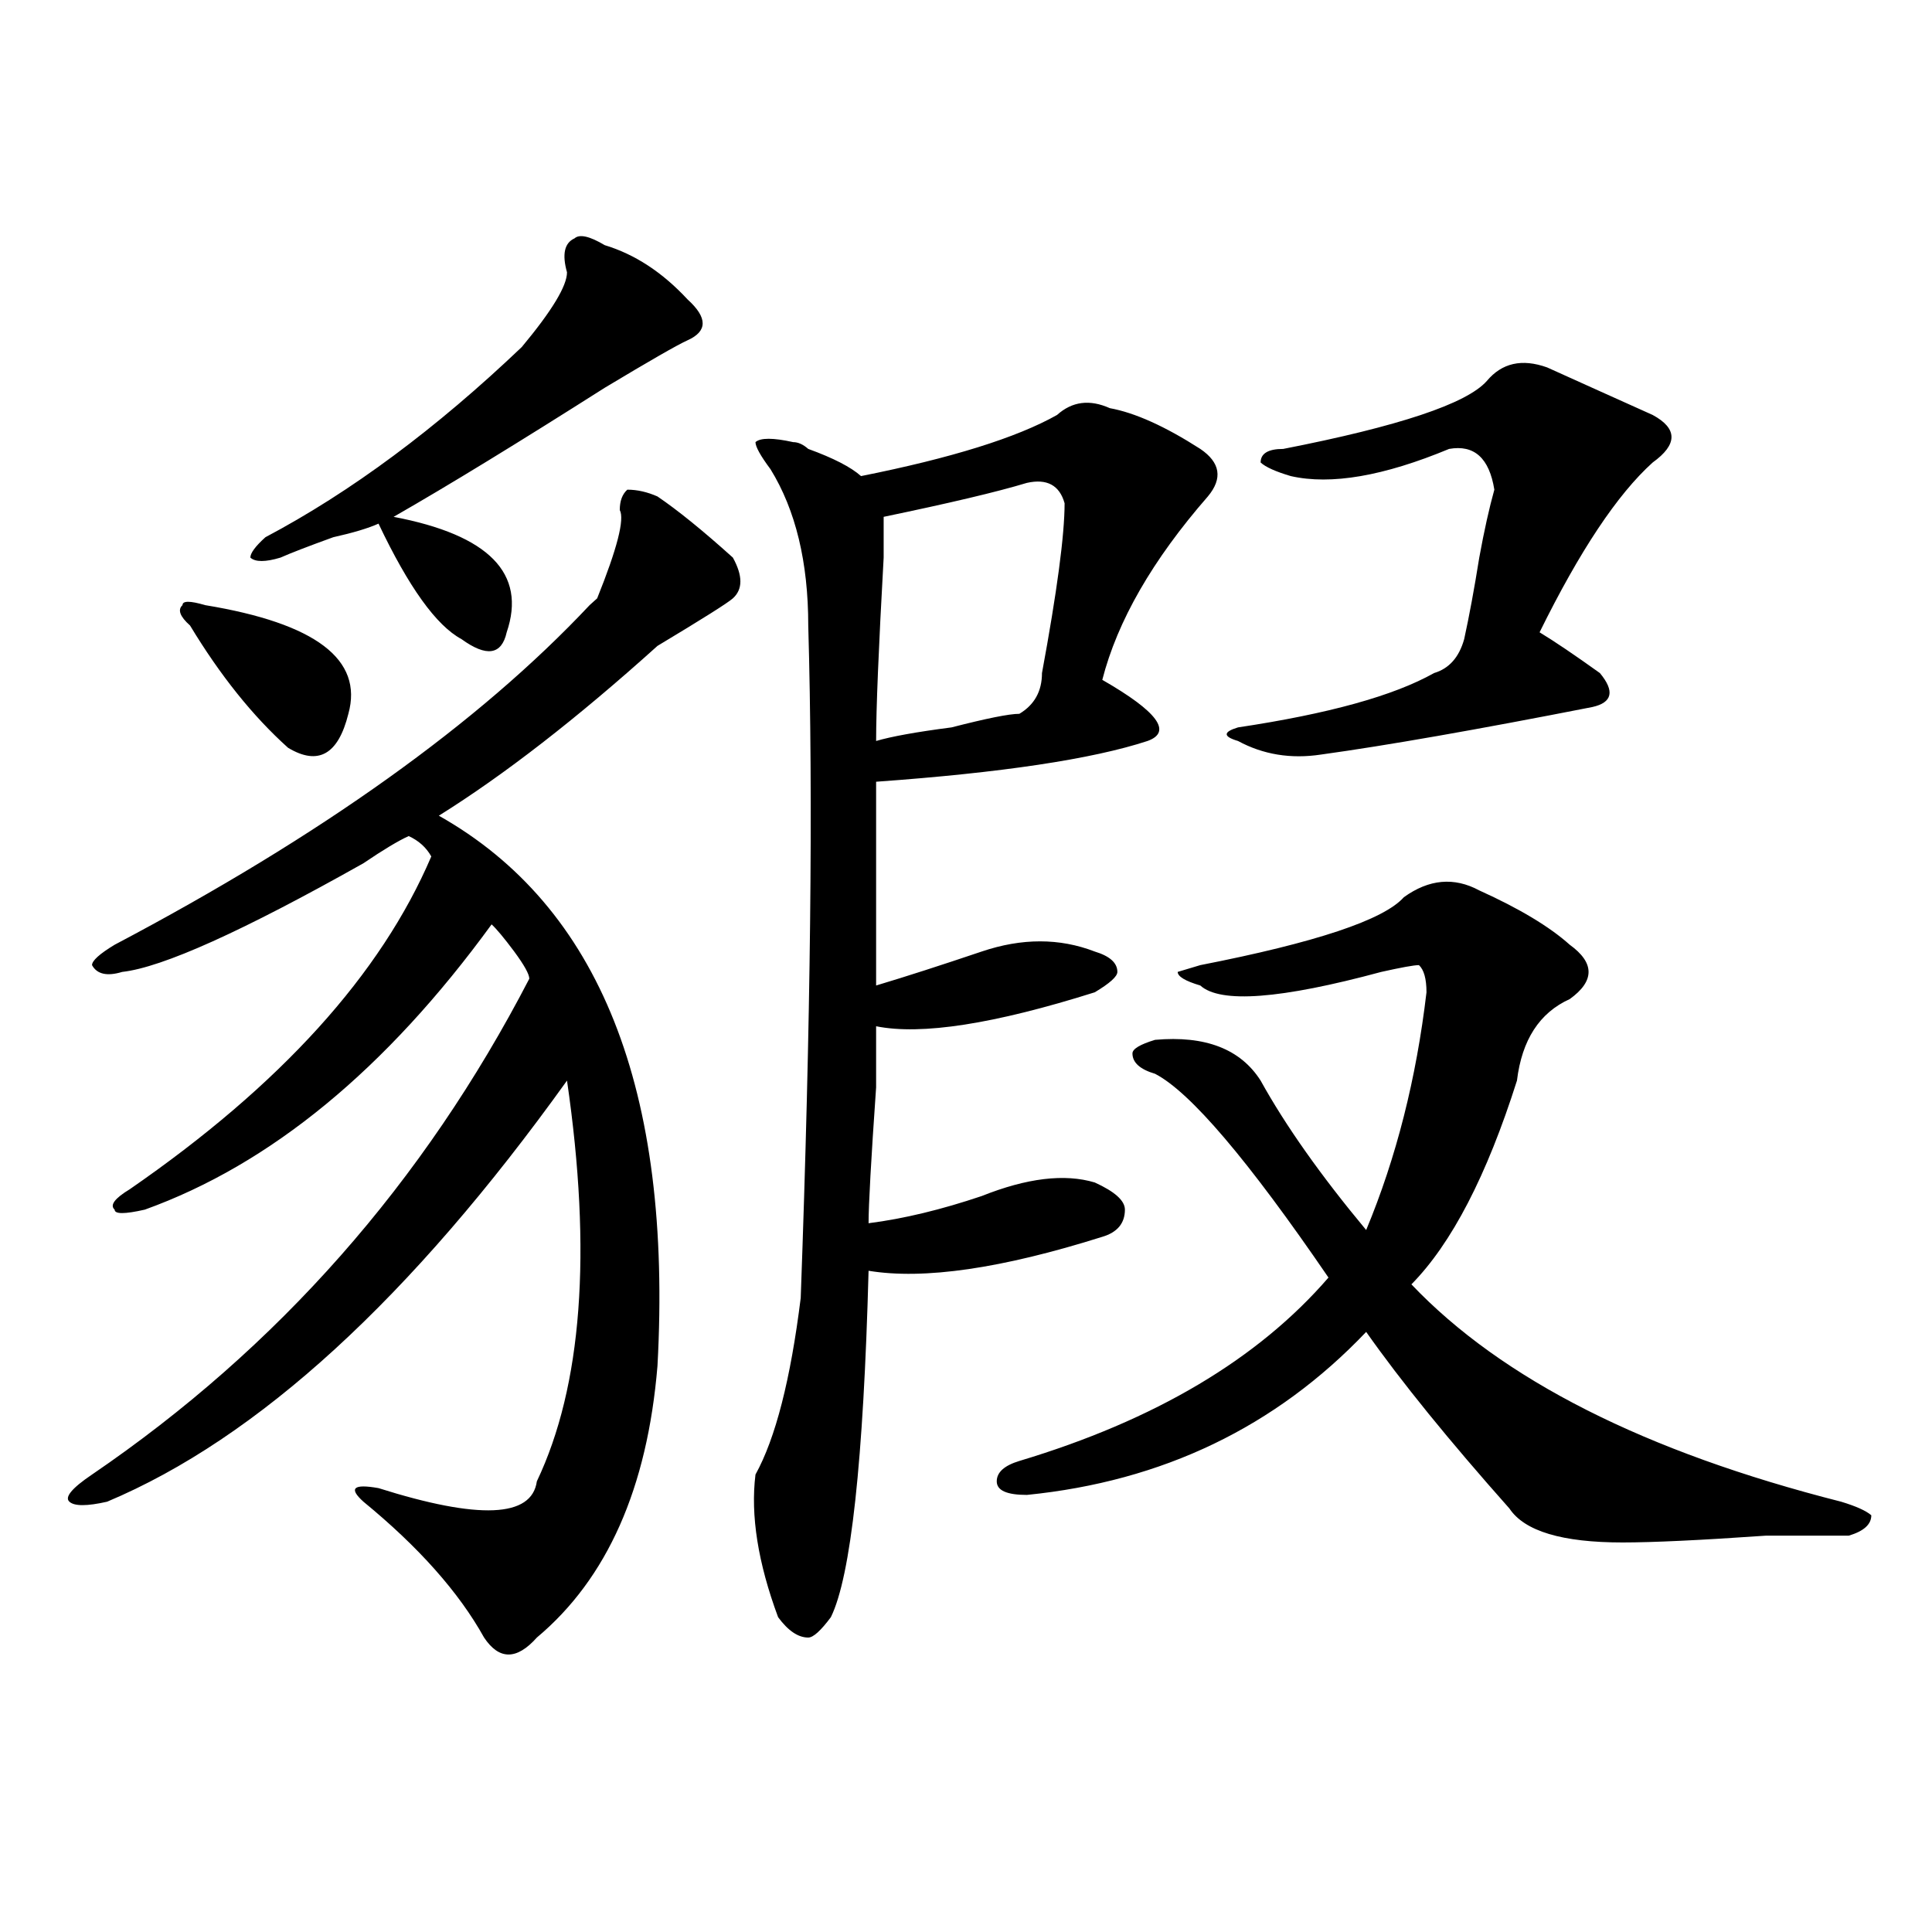 <?xml version="1.0" encoding="utf-8"?>
<!-- Generator: Adobe Illustrator 16.0.0, SVG Export Plug-In . SVG Version: 6.00 Build 0)  -->
<!DOCTYPE svg PUBLIC "-//W3C//DTD SVG 1.1//EN" "http://www.w3.org/Graphics/SVG/1.1/DTD/svg11.dtd">
<svg version="1.1" id="图层_1" xmlns="http://www.w3.org/2000/svg" xmlns:xlink="http://www.w3.org/1999/xlink" x="0px" y="0px"
	 width="1000px" height="1000px" viewBox="0 0 1000 1000" enable-background="new 0 0 1000 1000" xml:space="preserve">
<path d="M340.309,256.969c10.365,7.031,23.414,17.578,39.023,31.641c5.183,9.394,5.183,16.425,0,21.094
	c-2.622,2.362-15.609,10.547-39.023,24.609c-41.646,37.519-79.389,66.797-113.168,87.891
	c83.229,46.911,120.973,141.833,113.168,284.766c-5.244,63.281-26.036,110.138-62.438,140.625c-10.427,11.7-19.512,11.7-27.316,0
	c-13.049-23.456-33.841-46.856-62.438-70.313c-7.805-7.031-5.244-9.339,7.805-7.031c52.011,16.425,79.327,15.271,81.949-3.516
	c23.414-49.219,28.597-118.323,15.609-207.422c-80.669,112.5-159.996,185.175-238.043,217.969c-10.427,2.362-16.951,2.362-19.512,0
	c-2.622-2.308,1.28-7.031,11.707-14.063c96.217-65.589,171.703-151.172,226.336-256.641c0-2.308-2.622-7.031-7.805-14.063
	c-5.244-7.031-9.146-11.7-11.707-14.063c-54.633,75.036-114.51,124.255-179.508,147.656c-10.427,2.362-15.609,2.362-15.609,0
	c-2.622-2.308,0-5.823,7.805-10.547c78.047-53.888,130.058-111.292,156.094-172.266c-2.622-4.669-6.524-8.185-11.707-10.547
	c-5.244,2.362-13.049,7.031-23.414,14.063c-62.438,35.156-104.083,53.942-124.875,56.25c-7.805,2.362-13.049,1.208-15.609-3.516
	c0-2.308,3.902-5.823,11.707-10.547c106.644-56.25,188.593-114.808,245.848-175.781l3.902-3.516
	c10.365-25.763,14.268-40.979,11.707-45.703c0-4.669,1.28-8.185,3.902-10.547C329.882,253.453,335.064,254.661,340.309,256.969z
	 M106.168,313.219c57.193,9.394,81.949,28.125,74.145,56.25c-5.244,21.094-15.609,26.972-31.219,17.578
	c-18.231-16.37-35.121-37.464-50.73-63.281c-5.244-4.669-6.524-8.185-3.902-10.547C94.461,310.911,98.363,310.911,106.168,313.219z
	 M312.992,126.891c15.609,4.724,29.877,14.063,42.926,28.125c10.365,9.393,10.365,16.425,0,21.094
	c-5.244,2.362-19.512,10.547-42.926,24.609c-44.268,28.125-80.669,50.427-109.266,66.797c49.389,9.394,68.9,29.333,58.535,59.766
	c-2.622,11.755-10.427,12.909-23.414,3.516c-13.049-7.031-27.316-26.917-42.926-59.766c-5.244,2.362-13.049,4.724-23.414,7.031
	c-13.049,4.724-22.134,8.239-27.316,10.547c-7.805,2.362-13.049,2.362-15.609,0c0-2.308,2.561-5.823,7.805-10.547
	c44.206-23.401,88.412-56.25,132.68-98.438c15.609-18.732,23.414-31.641,23.414-38.672c-2.622-9.339-1.342-15.216,3.902-17.578
	C299.943,121.067,305.188,122.221,312.992,126.891z M574.449,211.266c12.987,2.362,28.597,9.394,46.828,21.094
	c10.365,7.031,11.707,15.271,3.902,24.609c-28.658,32.849-46.828,64.489-54.633,94.922c28.597,16.425,36.401,26.972,23.414,31.641
	c-28.658,9.394-75.486,16.425-140.484,21.094c0,30.487,0,65.644,0,105.469c15.609-4.669,33.779-10.547,54.633-17.578
	c20.792-7.031,40.304-7.031,58.535,0c7.805,2.362,11.707,5.878,11.707,10.547c0,2.362-3.902,5.878-11.707,10.547
	c-52.072,16.425-89.754,22.302-113.168,17.578c0,2.362,0,12.909,0,31.641c-2.622,37.519-3.902,60.974-3.902,70.313
	c18.17-2.308,37.682-7.031,58.535-14.063c23.414-9.339,42.926-11.7,58.535-7.031c10.365,4.724,15.609,9.394,15.609,14.063
	c0,7.031-3.902,11.755-11.707,14.063c-52.072,16.425-92.376,22.302-120.973,17.578c-2.622,98.438-9.146,158.203-19.512,179.297
	c-5.244,7.031-9.146,10.547-11.707,10.547c-5.244,0-10.427-3.516-15.609-10.547c-10.427-28.125-14.329-52.734-11.707-73.828
	c10.365-18.731,18.17-49.219,23.414-91.406c5.183-142.933,6.463-258.948,3.902-348.047c0-32.794-6.524-59.766-19.512-80.859
	c-5.244-7.031-7.805-11.7-7.805-14.063c2.561-2.308,9.085-2.308,19.512,0c2.561,0,5.183,1.208,7.805,3.516
	c12.987,4.724,22.072,9.394,27.316,14.063c46.828-9.339,80.607-19.886,101.461-31.641
	C554.938,207.75,564.022,206.597,574.449,211.266z M531.523,249.938c-15.609,4.724-40.365,10.547-74.145,17.578
	c0,2.362,0,9.394,0,21.094c-2.622,46.911-3.902,78.552-3.902,94.922c7.805-2.308,20.792-4.669,39.023-7.031
	c18.17-4.669,29.877-7.031,35.121-7.031c7.805-4.669,11.707-11.7,11.707-21.094c7.805-42.188,11.707-71.466,11.707-87.891
	C548.413,251.146,541.889,247.63,531.523,249.938z M765.664,460.875c20.792,9.394,36.401,18.786,46.828,28.125
	c12.987,9.394,12.987,18.786,0,28.125c-15.609,7.031-24.756,21.094-27.316,42.188c-15.609,49.219-33.841,84.375-54.633,105.469
	c46.828,49.219,120.973,86.737,222.434,112.5c7.805,2.362,12.987,4.724,15.609,7.031c0,4.724-3.902,8.239-11.707,10.547
	c-7.805,0-22.134,0-42.926,0c-33.841,2.362-58.535,3.516-74.145,3.516c-31.219,0-50.73-5.823-58.535-17.578
	c-31.219-35.156-55.975-65.589-74.145-91.406c-46.828,49.219-105.363,77.344-175.605,84.375c-10.427,0-15.609-2.308-15.609-7.031
	c0-4.669,3.902-8.185,11.707-10.547c70.242-21.094,123.533-52.734,159.996-94.922c-41.646-60.919-71.584-96.075-89.754-105.469
	c-7.805-2.308-11.707-5.823-11.707-10.547c0-2.308,3.902-4.669,11.707-7.031c25.975-2.308,44.206,4.724,54.633,21.094
	c12.987,23.456,31.219,49.219,54.633,77.344c15.609-37.464,25.975-78.497,31.219-123.047c0-7.031-1.342-11.7-3.902-14.063
	c-2.622,0-9.146,1.208-19.512,3.516c-52.072,14.063-83.291,16.425-93.656,7.031c-7.805-2.308-11.707-4.669-11.707-7.031
	l11.707-3.516c59.815-11.7,94.937-23.401,105.363-35.156C739.628,455.052,752.615,453.844,765.664,460.875z M800.785,190.172
	c15.609,7.031,33.779,15.271,54.633,24.609c12.987,7.031,12.987,15.271,0,24.609c-18.231,16.425-37.743,45.703-58.535,87.891
	c7.805,4.724,18.17,11.755,31.219,21.094c7.805,9.394,6.463,15.271-3.902,17.578c-59.877,11.755-106.705,19.94-140.484,24.609
	c-15.609,2.362-29.938,0-42.926-7.031c-7.805-2.308-7.805-4.669,0-7.031c46.828-7.031,80.607-16.37,101.461-28.125
	c7.805-2.308,12.987-8.185,15.609-17.578c2.561-11.7,5.183-25.763,7.805-42.188c2.561-14.063,5.183-25.763,7.805-35.156
	c-2.622-16.37-10.427-23.401-23.414-21.094c-33.841,14.063-61.157,18.786-81.949,14.063c-7.805-2.308-13.049-4.669-15.609-7.031
	c0-4.669,3.902-7.031,11.707-7.031c59.815-11.7,94.937-23.401,105.363-35.156C777.371,187.864,787.736,185.503,800.785,190.172z"/>
</svg>
